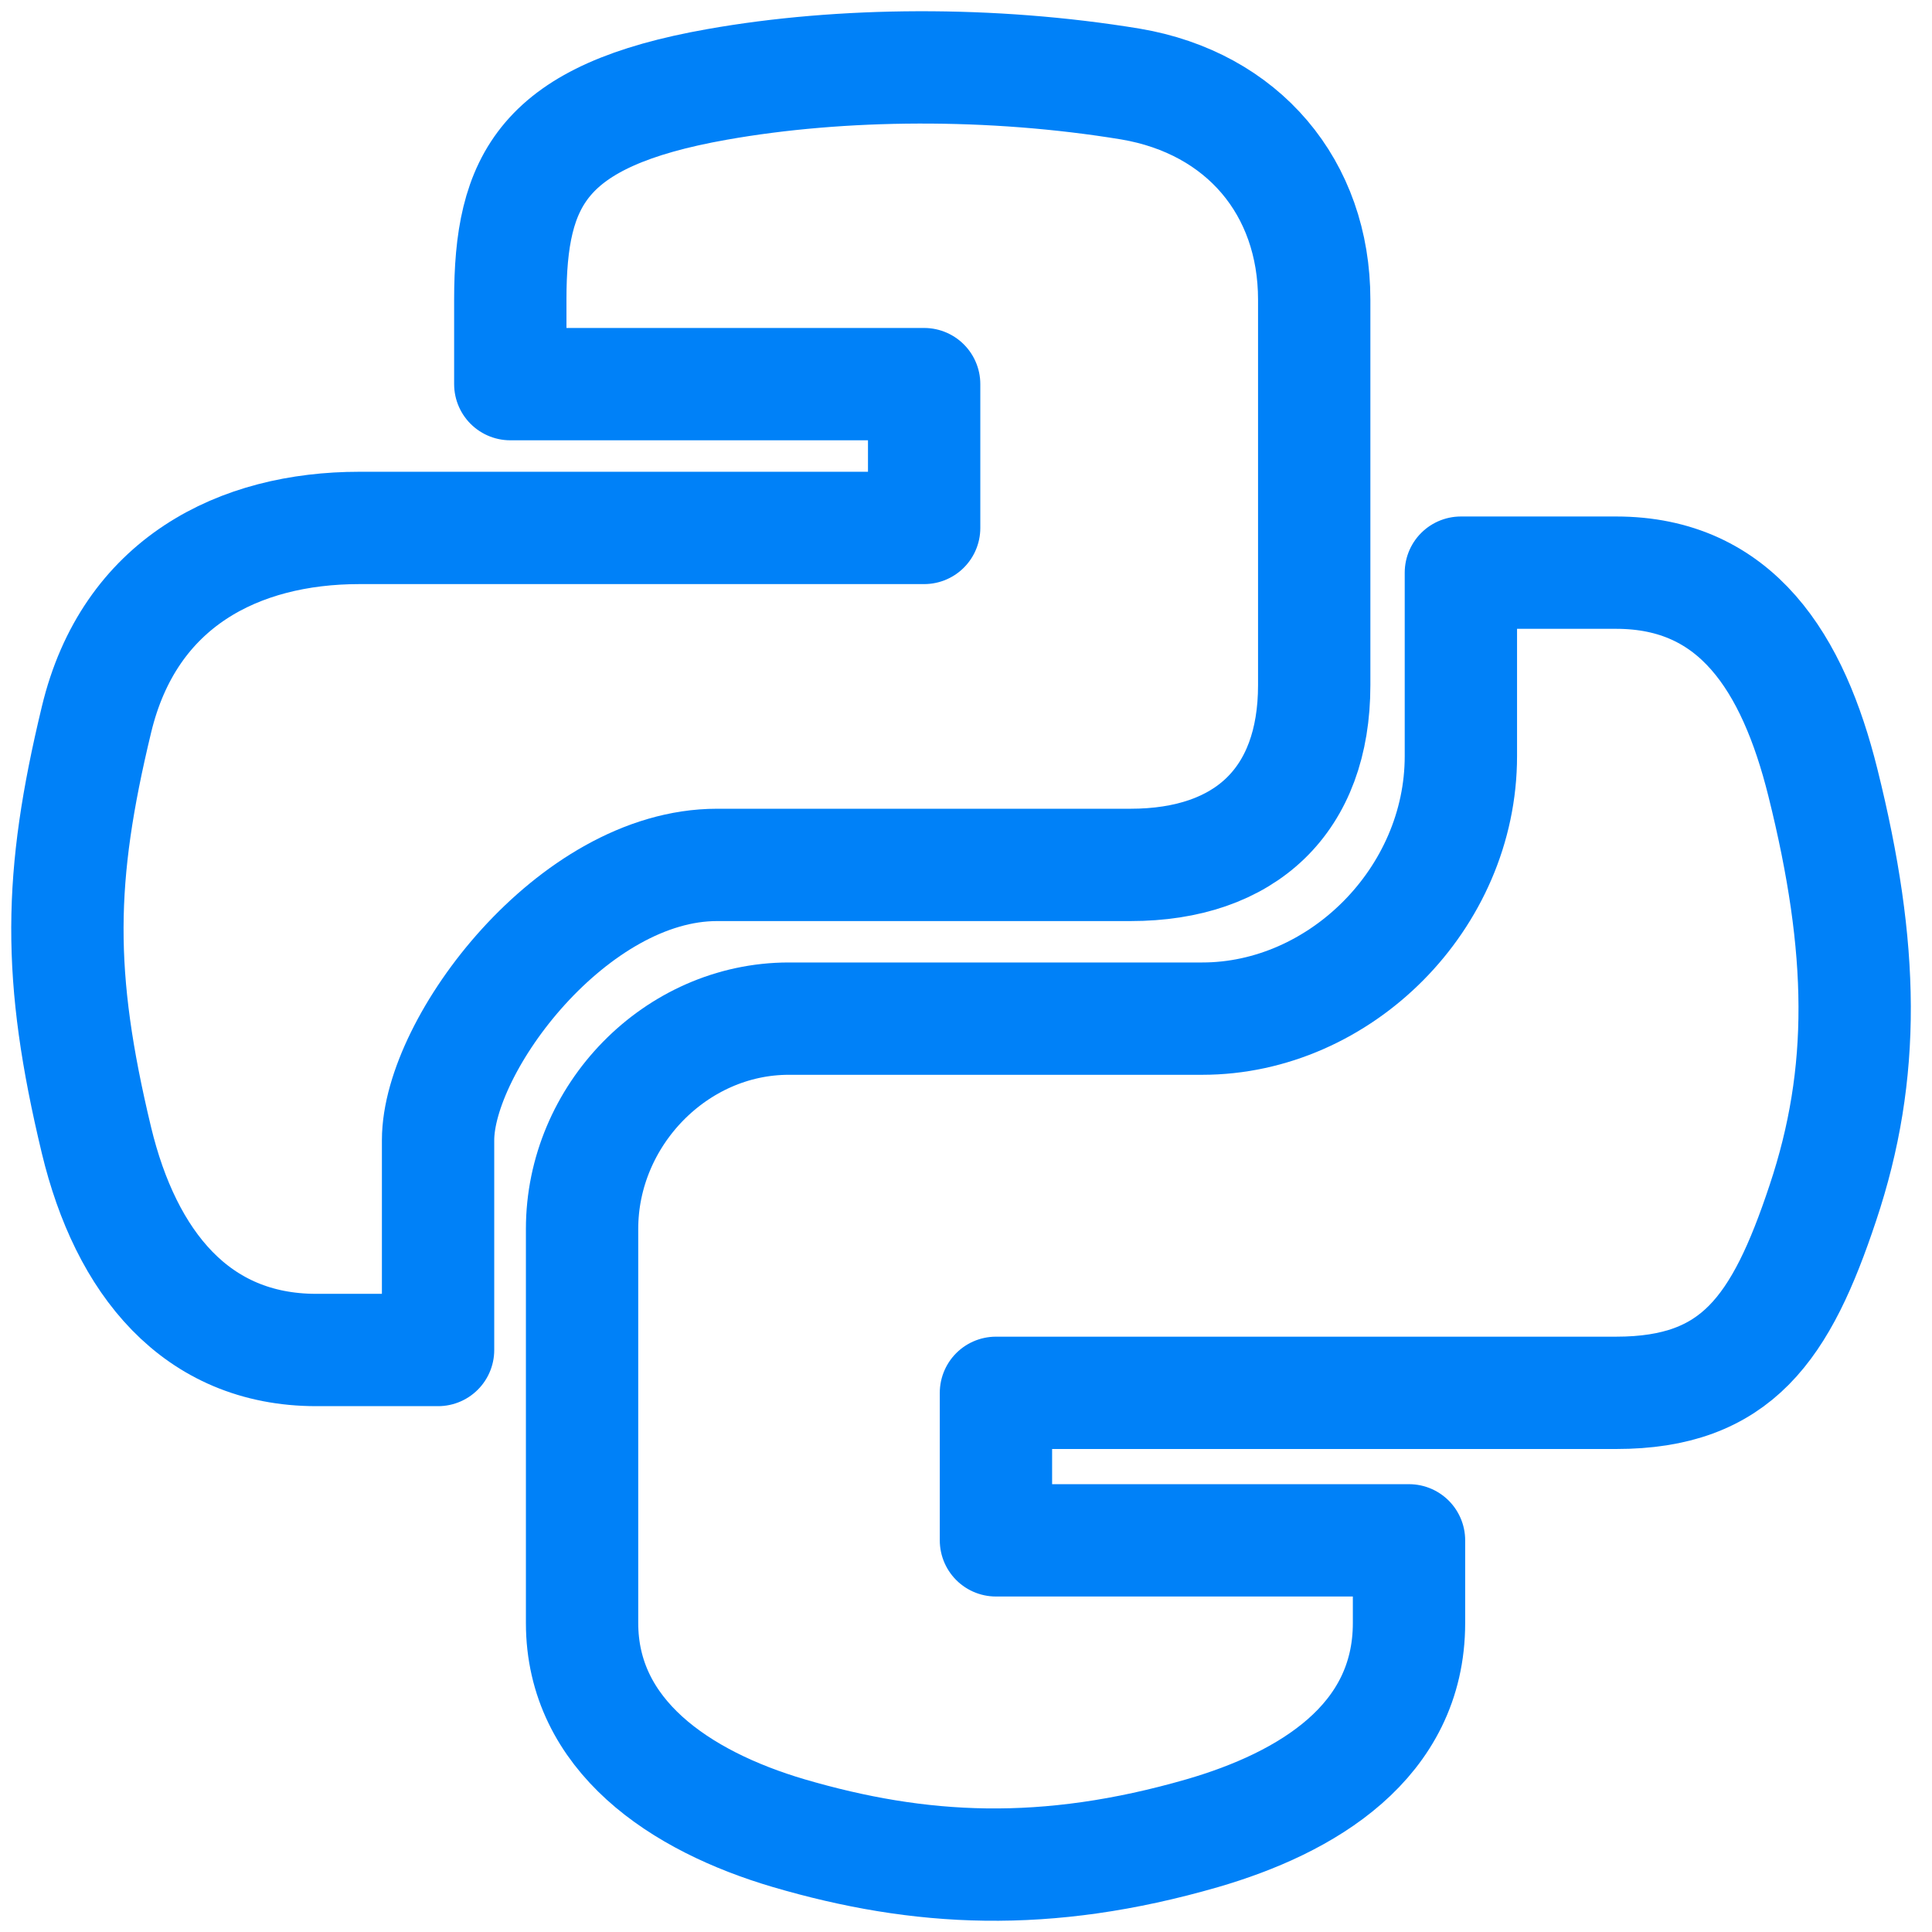 <?xml version="1.0" encoding="UTF-8"?>
<svg xmlns="http://www.w3.org/2000/svg" width="86" height="86" viewBox="0 0 86 86" fill="none">
  <path d="M81.142 34.831C79.815 29.506 77.299 25.491 71.94 25.491H65.029V33.659C65.029 40.001 59.653 45.343 53.518 45.343H35.113C30.08 45.343 25.91 49.652 25.91 54.701V72.244C25.91 77.242 30.253 80.171 35.113 81.602C40.937 83.308 46.538 83.618 53.517 81.602C58.153 80.257 62.72 77.552 62.72 72.244V68.566H44.333L44.333 62H71.94C77.299 62 79.281 59.147 81.142 53.546C83.072 47.773 82.986 42.224 81.142 34.831Z" stroke="#0081F8" stroke-width="5" stroke-miterlimit="10" stroke-linecap="round" stroke-linejoin="round"></path>
  <path d="M31.917 38.5L50.322 38.5C55.44 38.5 58.5 35.635 58.5 30.5V13.34C58.5 8.343 55.32 4.586 50.322 3.741C44.153 2.725 37.449 2.776 31.917 3.758C24.128 5.137 22.715 8.015 22.715 13.34V17.099H41.137V23.5L16 23.5C10.641 23.5 5.757 25.92 4.293 32.038C2.604 39.052 2.535 43.429 4.293 50.753C5.602 56.199 8.721 60.093 14.081 60.093L19.5 60.093V50.753C19.5 46.5 25.5 38.5 31.917 38.5Z" stroke="#0081F8" stroke-width="5" stroke-miterlimit="10" stroke-linecap="round" stroke-linejoin="round"></path>
</svg>
